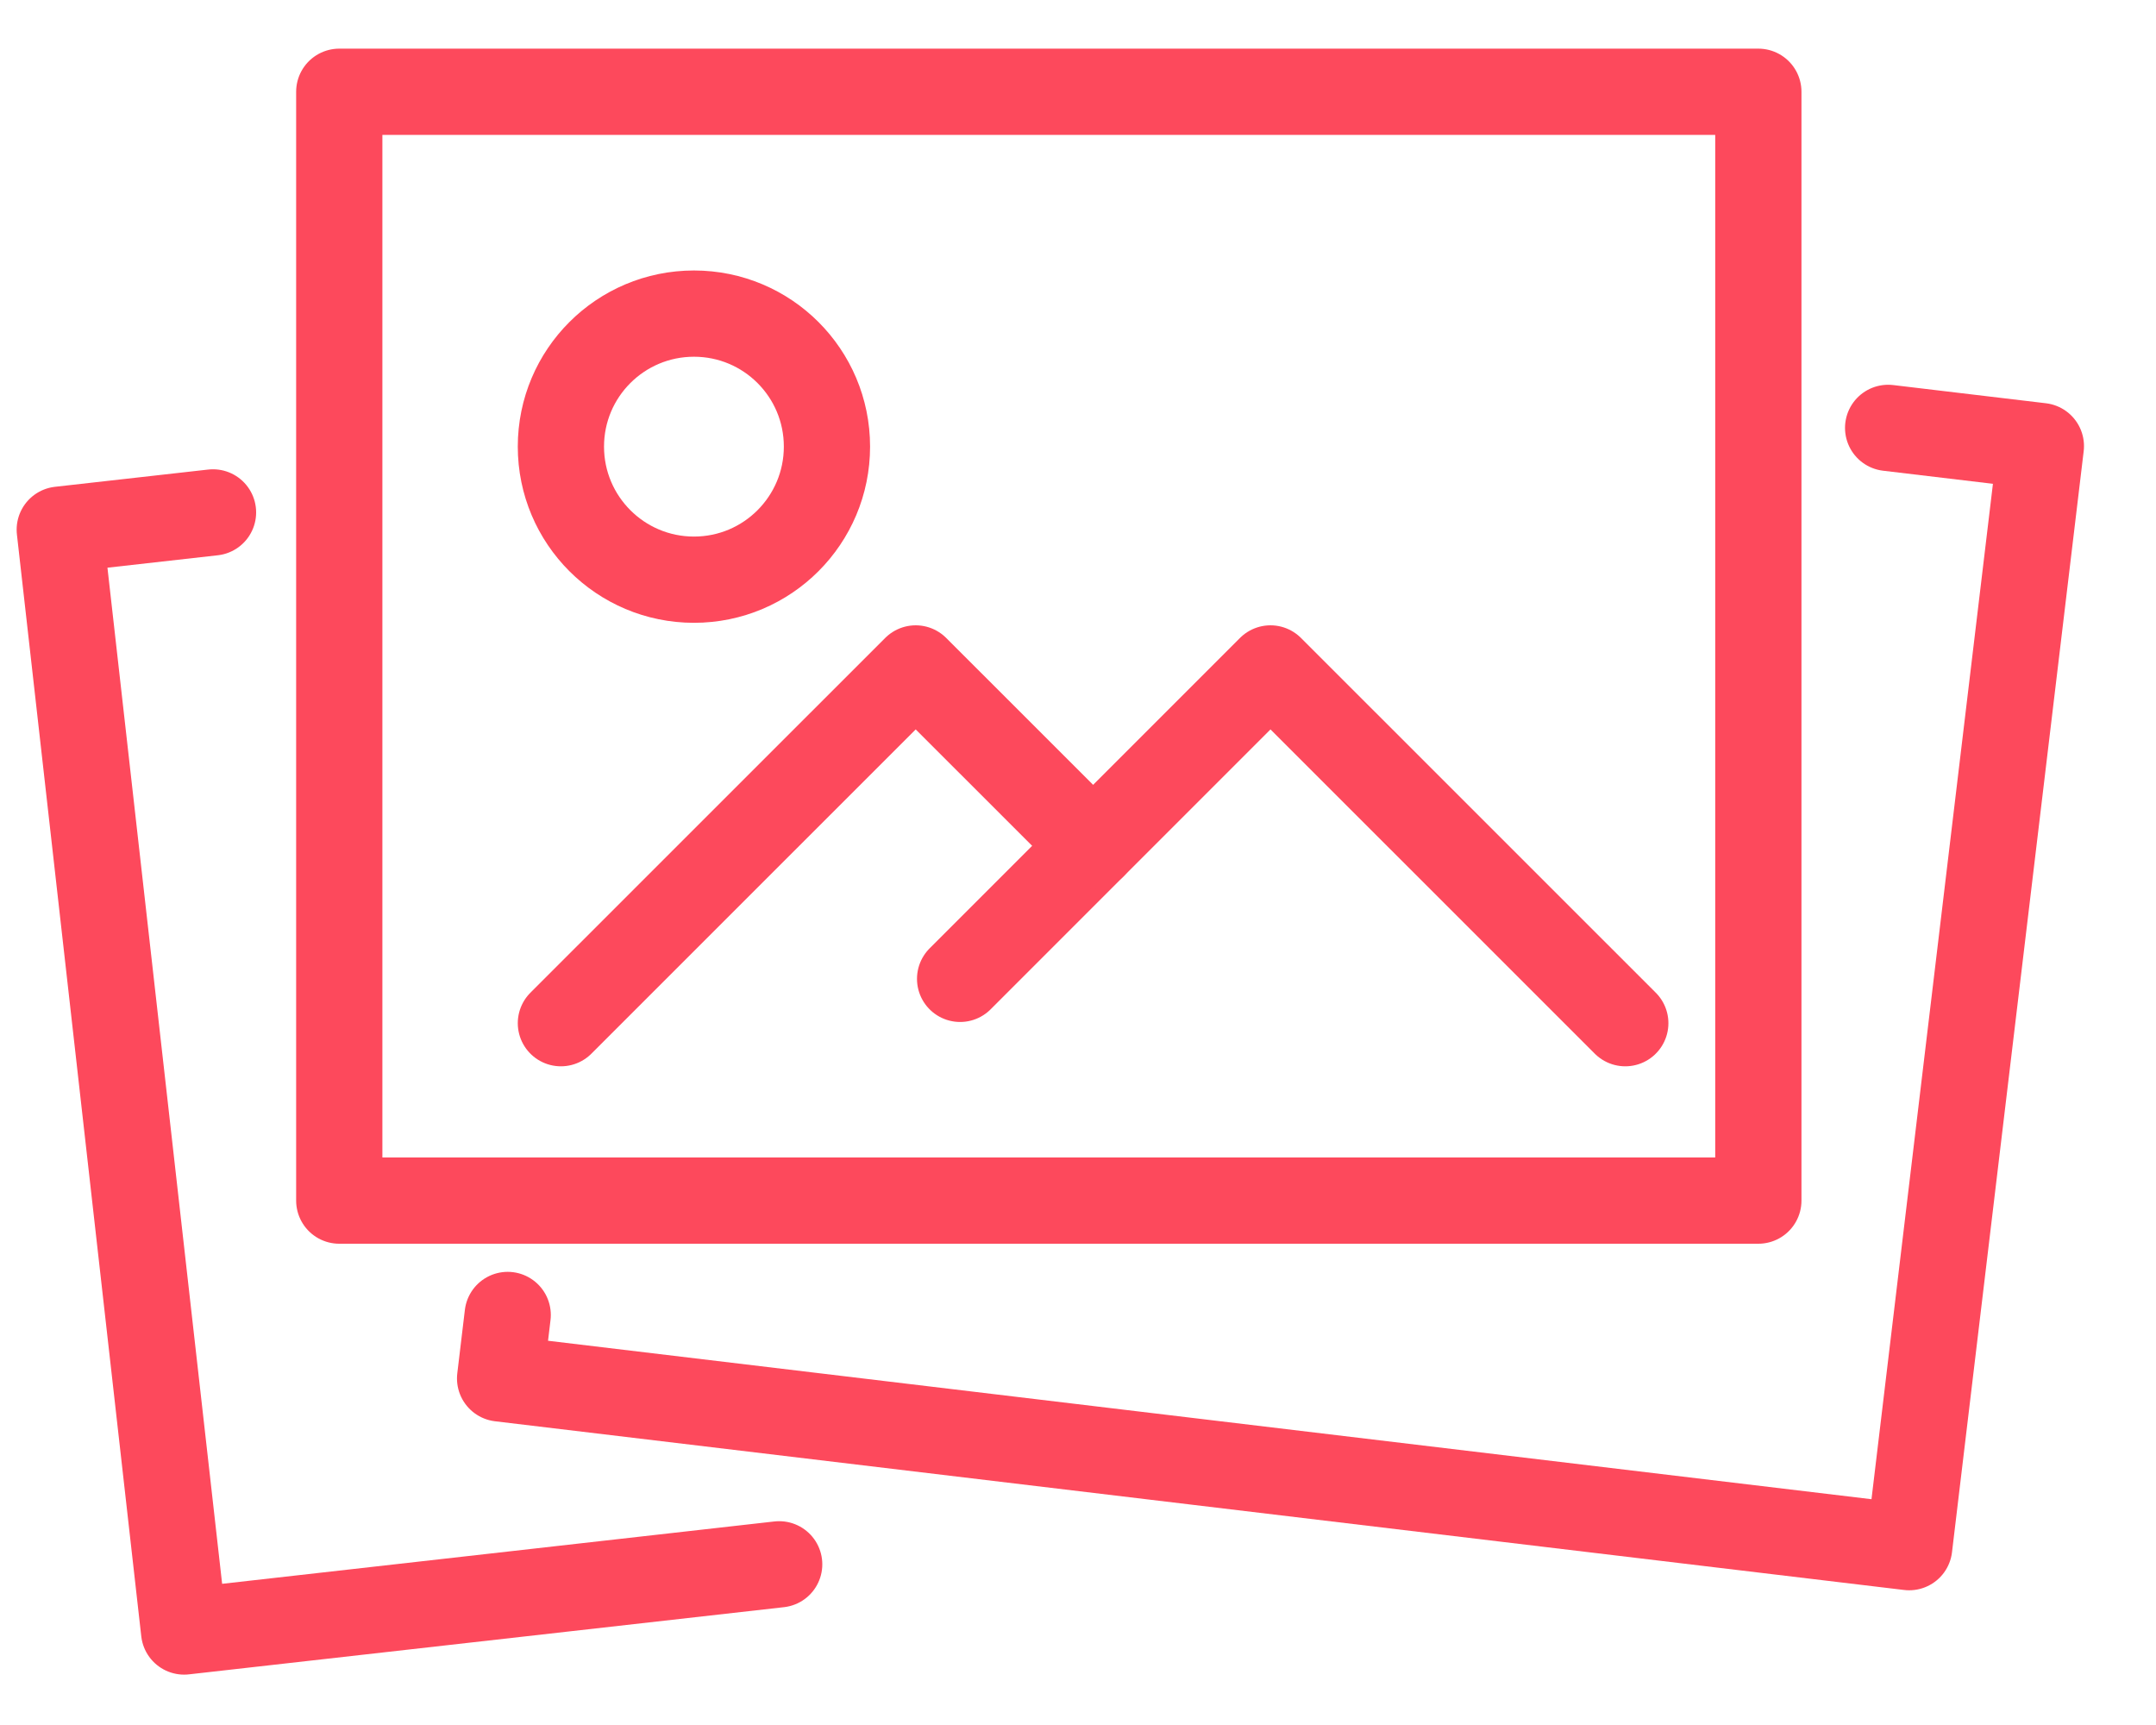 <svg width="25" height="20" viewBox="0 0 25 20" fill="none" xmlns="http://www.w3.org/2000/svg">
<g clip-path="url(#clip0_419_3816)">
<path d="M20.389 1.064H3.934V13.92H20.389V1.064Z" stroke="#FD495C" stroke-linecap="round" stroke-linejoin="round"/>
<path d="M18.846 11.863L14.732 7.75L11.133 11.349" stroke="#FD495C" stroke-linecap="round" stroke-linejoin="round"/>
<path d="M12.675 9.806L10.618 7.75L6.504 11.863" stroke="#FD495C" stroke-linecap="round" stroke-linejoin="round"/>
<path d="M8.047 6.721C8.899 6.721 9.589 6.03 9.589 5.178C9.589 4.326 8.899 3.636 8.047 3.636C7.195 3.636 6.504 4.326 6.504 5.178C6.504 6.03 7.195 6.721 8.047 6.721Z" stroke="#FD495C" stroke-linecap="round" stroke-linejoin="round"/>
<path d="M5.887 15.246L5.799 15.982L22.138 17.938L23.665 5.172L21.894 4.961" stroke="#FD495C" stroke-linecap="round" stroke-linejoin="round"/>
<path d="M2.47 5.941L0.693 6.141L2.135 18.916L9.035 18.137" stroke="#FD495C" stroke-linecap="round" stroke-linejoin="round"/>
</g>
<defs>
<clipPath id="clip0_419_3816">
<rect width="24" height="18.88" fill="white" transform="translate(0.18 0.55)"/>
</clipPath>
</defs>
</svg>
